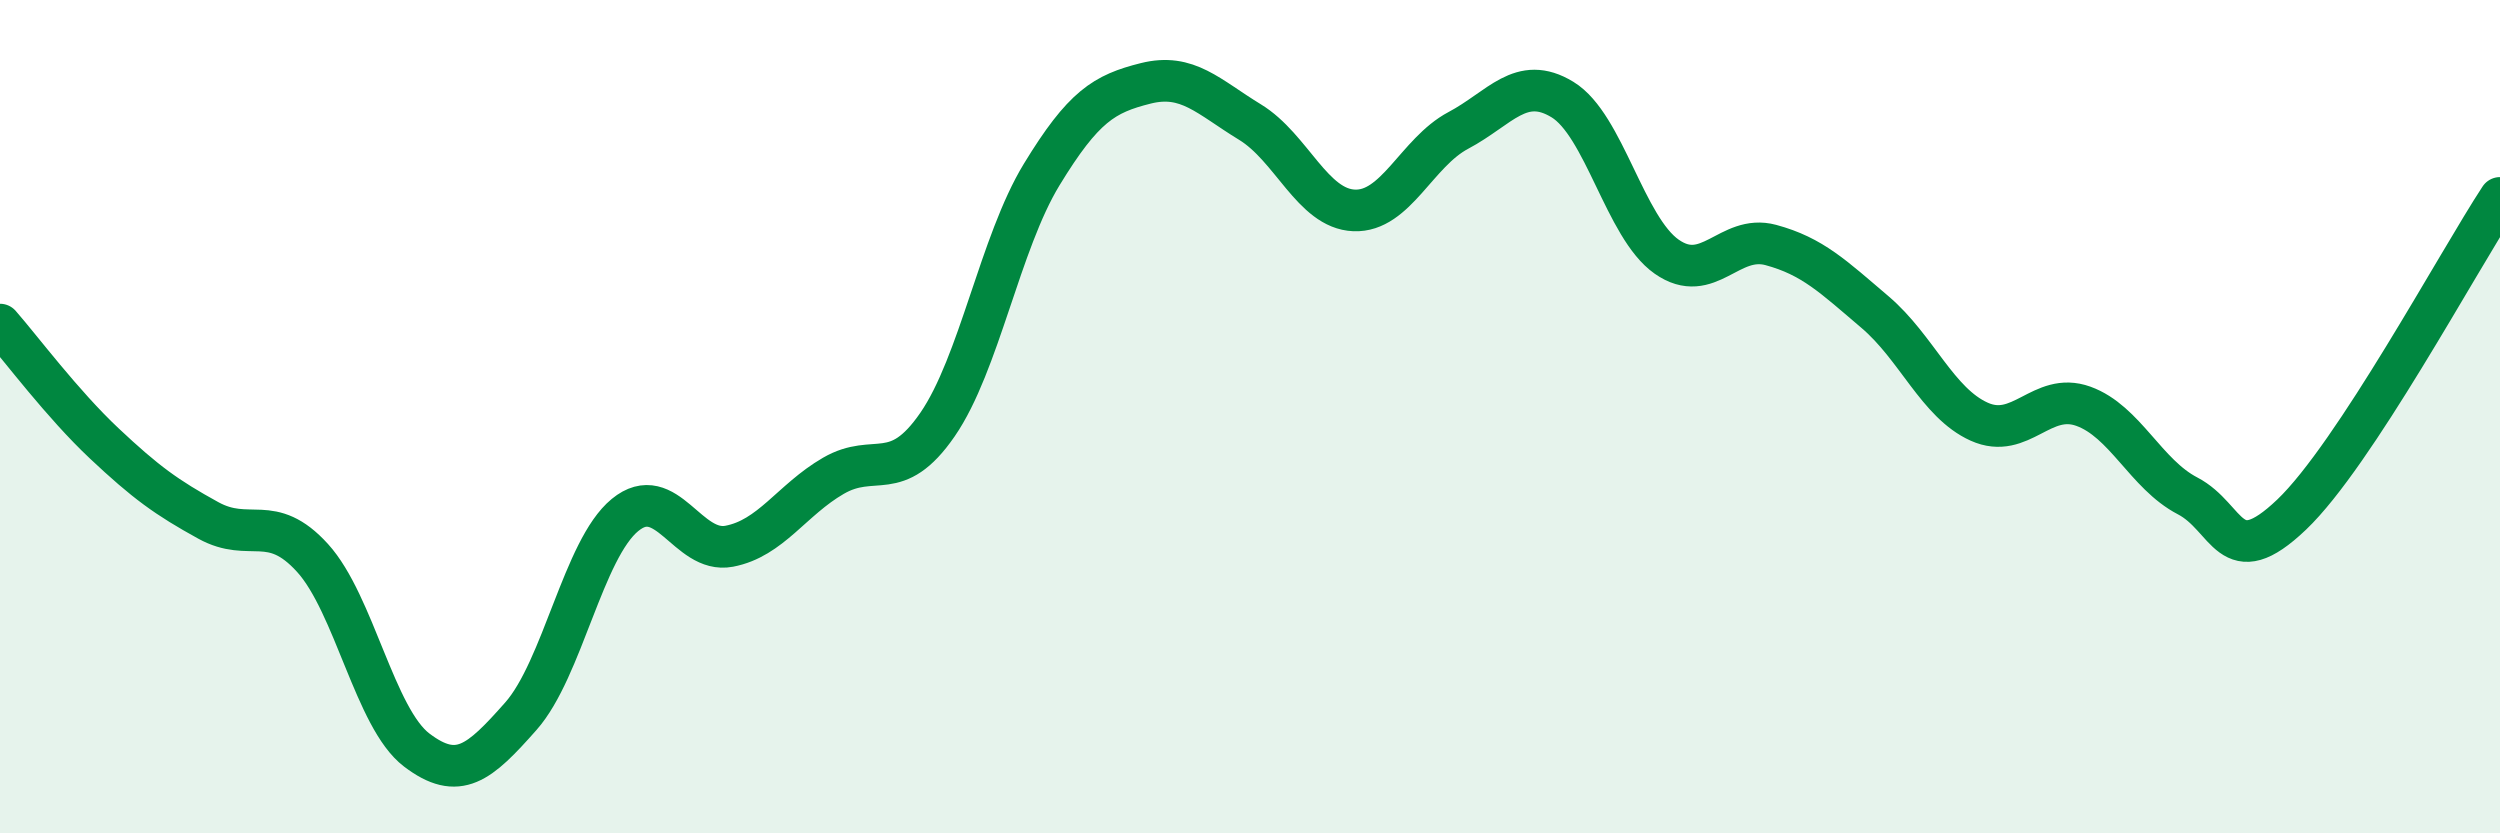 
    <svg width="60" height="20" viewBox="0 0 60 20" xmlns="http://www.w3.org/2000/svg">
      <path
        d="M 0,7.79 C 0.5,8.36 1.5,9.7 2.5,10.64 C 3.5,11.58 4,11.94 5,12.49 C 6,13.04 6.5,12.29 7.5,13.39 C 8.5,14.49 9,17.24 10,18 C 11,18.76 11.5,18.32 12.5,17.19 C 13.5,16.06 14,13.18 15,12.36 C 16,11.54 16.5,13.3 17.5,13.11 C 18.5,12.92 19,12 20,11.42 C 21,10.84 21.5,11.64 22.5,10.19 C 23.5,8.74 24,5.83 25,4.19 C 26,2.55 26.5,2.25 27.5,2 C 28.5,1.75 29,2.32 30,2.93 C 31,3.54 31.5,5.01 32.5,5.05 C 33.5,5.09 34,3.66 35,3.13 C 36,2.6 36.5,1.78 37.5,2.39 C 38.5,3 39,5.46 40,6.16 C 41,6.86 41.5,5.61 42.5,5.88 C 43.5,6.15 44,6.64 45,7.49 C 46,8.34 46.5,9.67 47.5,10.12 C 48.5,10.57 49,9.39 50,9.75 C 51,10.11 51.5,11.38 52.5,11.9 C 53.5,12.42 53.5,13.78 55,12.35 C 56.5,10.92 59,6.27 60,4.75L60 20L0 20Z"
        fill="#008740"
        opacity="0.1"
        stroke-linecap="round"
        stroke-linejoin="round"
      />
      <path
        d="M 0,7.79 C 0.5,8.36 1.5,9.7 2.5,10.64 C 3.5,11.58 4,11.94 5,12.49 C 6,13.04 6.5,12.29 7.5,13.39 C 8.5,14.49 9,17.24 10,18 C 11,18.76 11.5,18.32 12.5,17.19 C 13.5,16.06 14,13.18 15,12.36 C 16,11.54 16.5,13.3 17.5,13.11 C 18.5,12.92 19,12 20,11.42 C 21,10.84 21.5,11.64 22.5,10.19 C 23.5,8.74 24,5.83 25,4.19 C 26,2.55 26.5,2.25 27.5,2 C 28.5,1.75 29,2.32 30,2.93 C 31,3.54 31.5,5.01 32.5,5.05 C 33.5,5.09 34,3.66 35,3.13 C 36,2.6 36.5,1.78 37.5,2.39 C 38.5,3 39,5.46 40,6.16 C 41,6.86 41.5,5.61 42.5,5.88 C 43.5,6.15 44,6.64 45,7.49 C 46,8.34 46.5,9.67 47.5,10.12 C 48.5,10.57 49,9.39 50,9.75 C 51,10.11 51.5,11.38 52.5,11.9 C 53.5,12.42 53.5,13.78 55,12.35 C 56.5,10.92 59,6.27 60,4.75"
        stroke="#008740"
        stroke-width="1"
        fill="none"
        stroke-linecap="round"
        stroke-linejoin="round"
      />
    </svg>
  